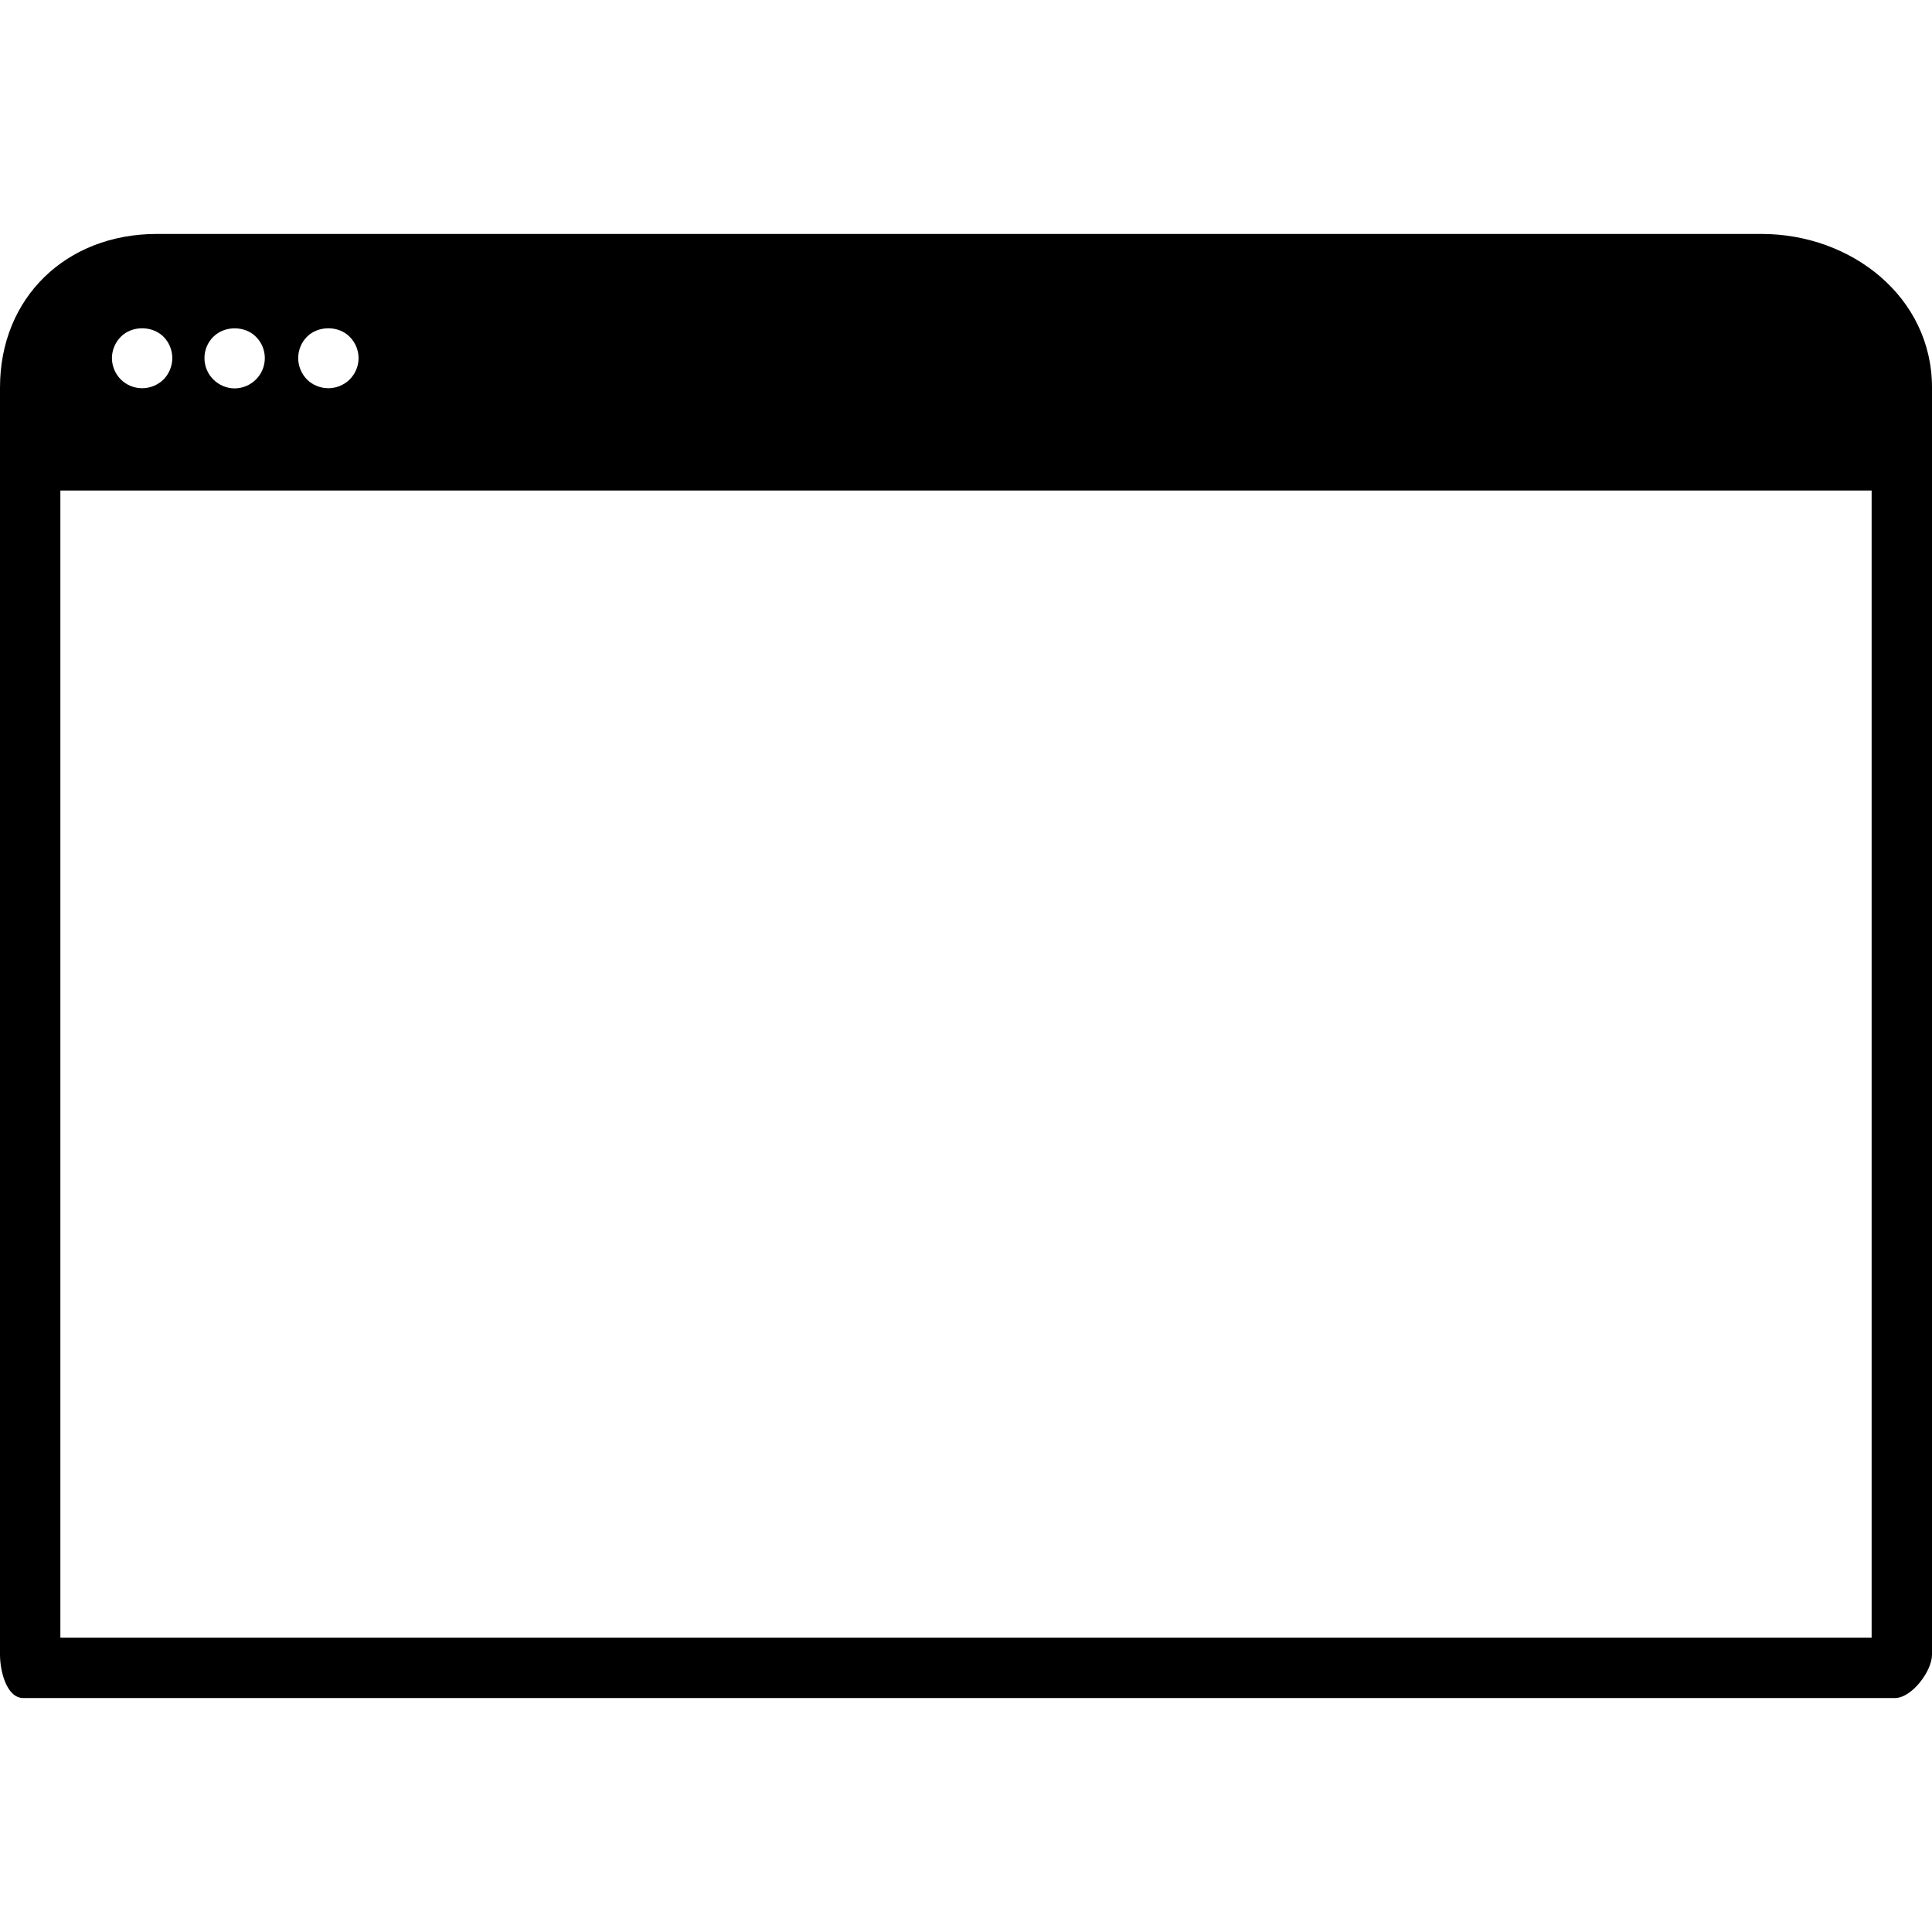 <?xml version="1.0" encoding="iso-8859-1"?>
<!-- Generator: Adobe Illustrator 19.0.0, SVG Export Plug-In . SVG Version: 6.00 Build 0)  -->
<svg version="1.1" id="Layer_1" xmlns="http://www.w3.org/2000/svg" xmlns:xlink="http://www.w3.org/1999/xlink" x="0px" y="0px"
	 viewBox="0 0 507.172 507.172" style="enable-background:new 0 0 507.172 507.172;" xml:space="preserve">
<g>
	<g>
		<path d="M462.436,61.416H41.128C17.46,61.416,0,78.048,0,101.716V434.36c0,4.384,1.752,11.396,6.124,11.396H497.44
			c4.376,0,9.732-7.012,9.732-11.396V101.716C507.168,78.048,486.108,61.416,462.436,61.416z M80.576,88.404
			c2.972-2.968,8.276-2.968,11.216,0c1.504,1.508,2.336,3.528,2.336,5.628c0,2.06-0.832,4.08-2.336,5.584
			c-1.468,1.468-3.532,2.296-5.584,2.296c-2.104,0-4.164-0.828-5.628-2.296c-1.464-1.504-2.296-3.528-2.296-5.584
			C78.276,91.928,79.108,89.868,80.576,88.404z M56.008,88.404c2.932-2.928,8.244-2.968,11.176,0
			c1.504,1.468,2.336,3.528,2.336,5.588c0,2.1-0.832,4.16-2.336,5.628c-1.468,1.468-3.492,2.336-5.588,2.336
			c-2.1,0-4.124-0.868-5.588-2.336c-1.504-1.468-2.336-3.528-2.336-5.628C53.672,91.928,54.5,89.868,56.008,88.404z M31.716,88.404
			c2.936-2.968,8.248-2.968,11.216,0c1.468,1.468,2.3,3.528,2.3,5.588c0,2.1-0.832,4.12-2.3,5.628
			c-1.504,1.468-3.528,2.296-5.624,2.296c-2.064,0-4.124-0.828-5.592-2.296c-1.464-1.468-2.332-3.528-2.332-5.628
			C29.384,91.928,30.252,89.868,31.716,88.404z M491.324,429.904L491.324,429.904H15.848V128.772h475.476V429.904z"/>
	</g>
</g>
<g>
</g>
<g>
</g>
<g>
</g>
<g>
</g>
<g>
</g>
<g>
</g>
<g>
</g>
<g>
</g>
<g>
</g>
<g>
</g>
<g>
</g>
<g>
</g>
<g>
</g>
<g>
</g>
<g>
</g>
</svg>
